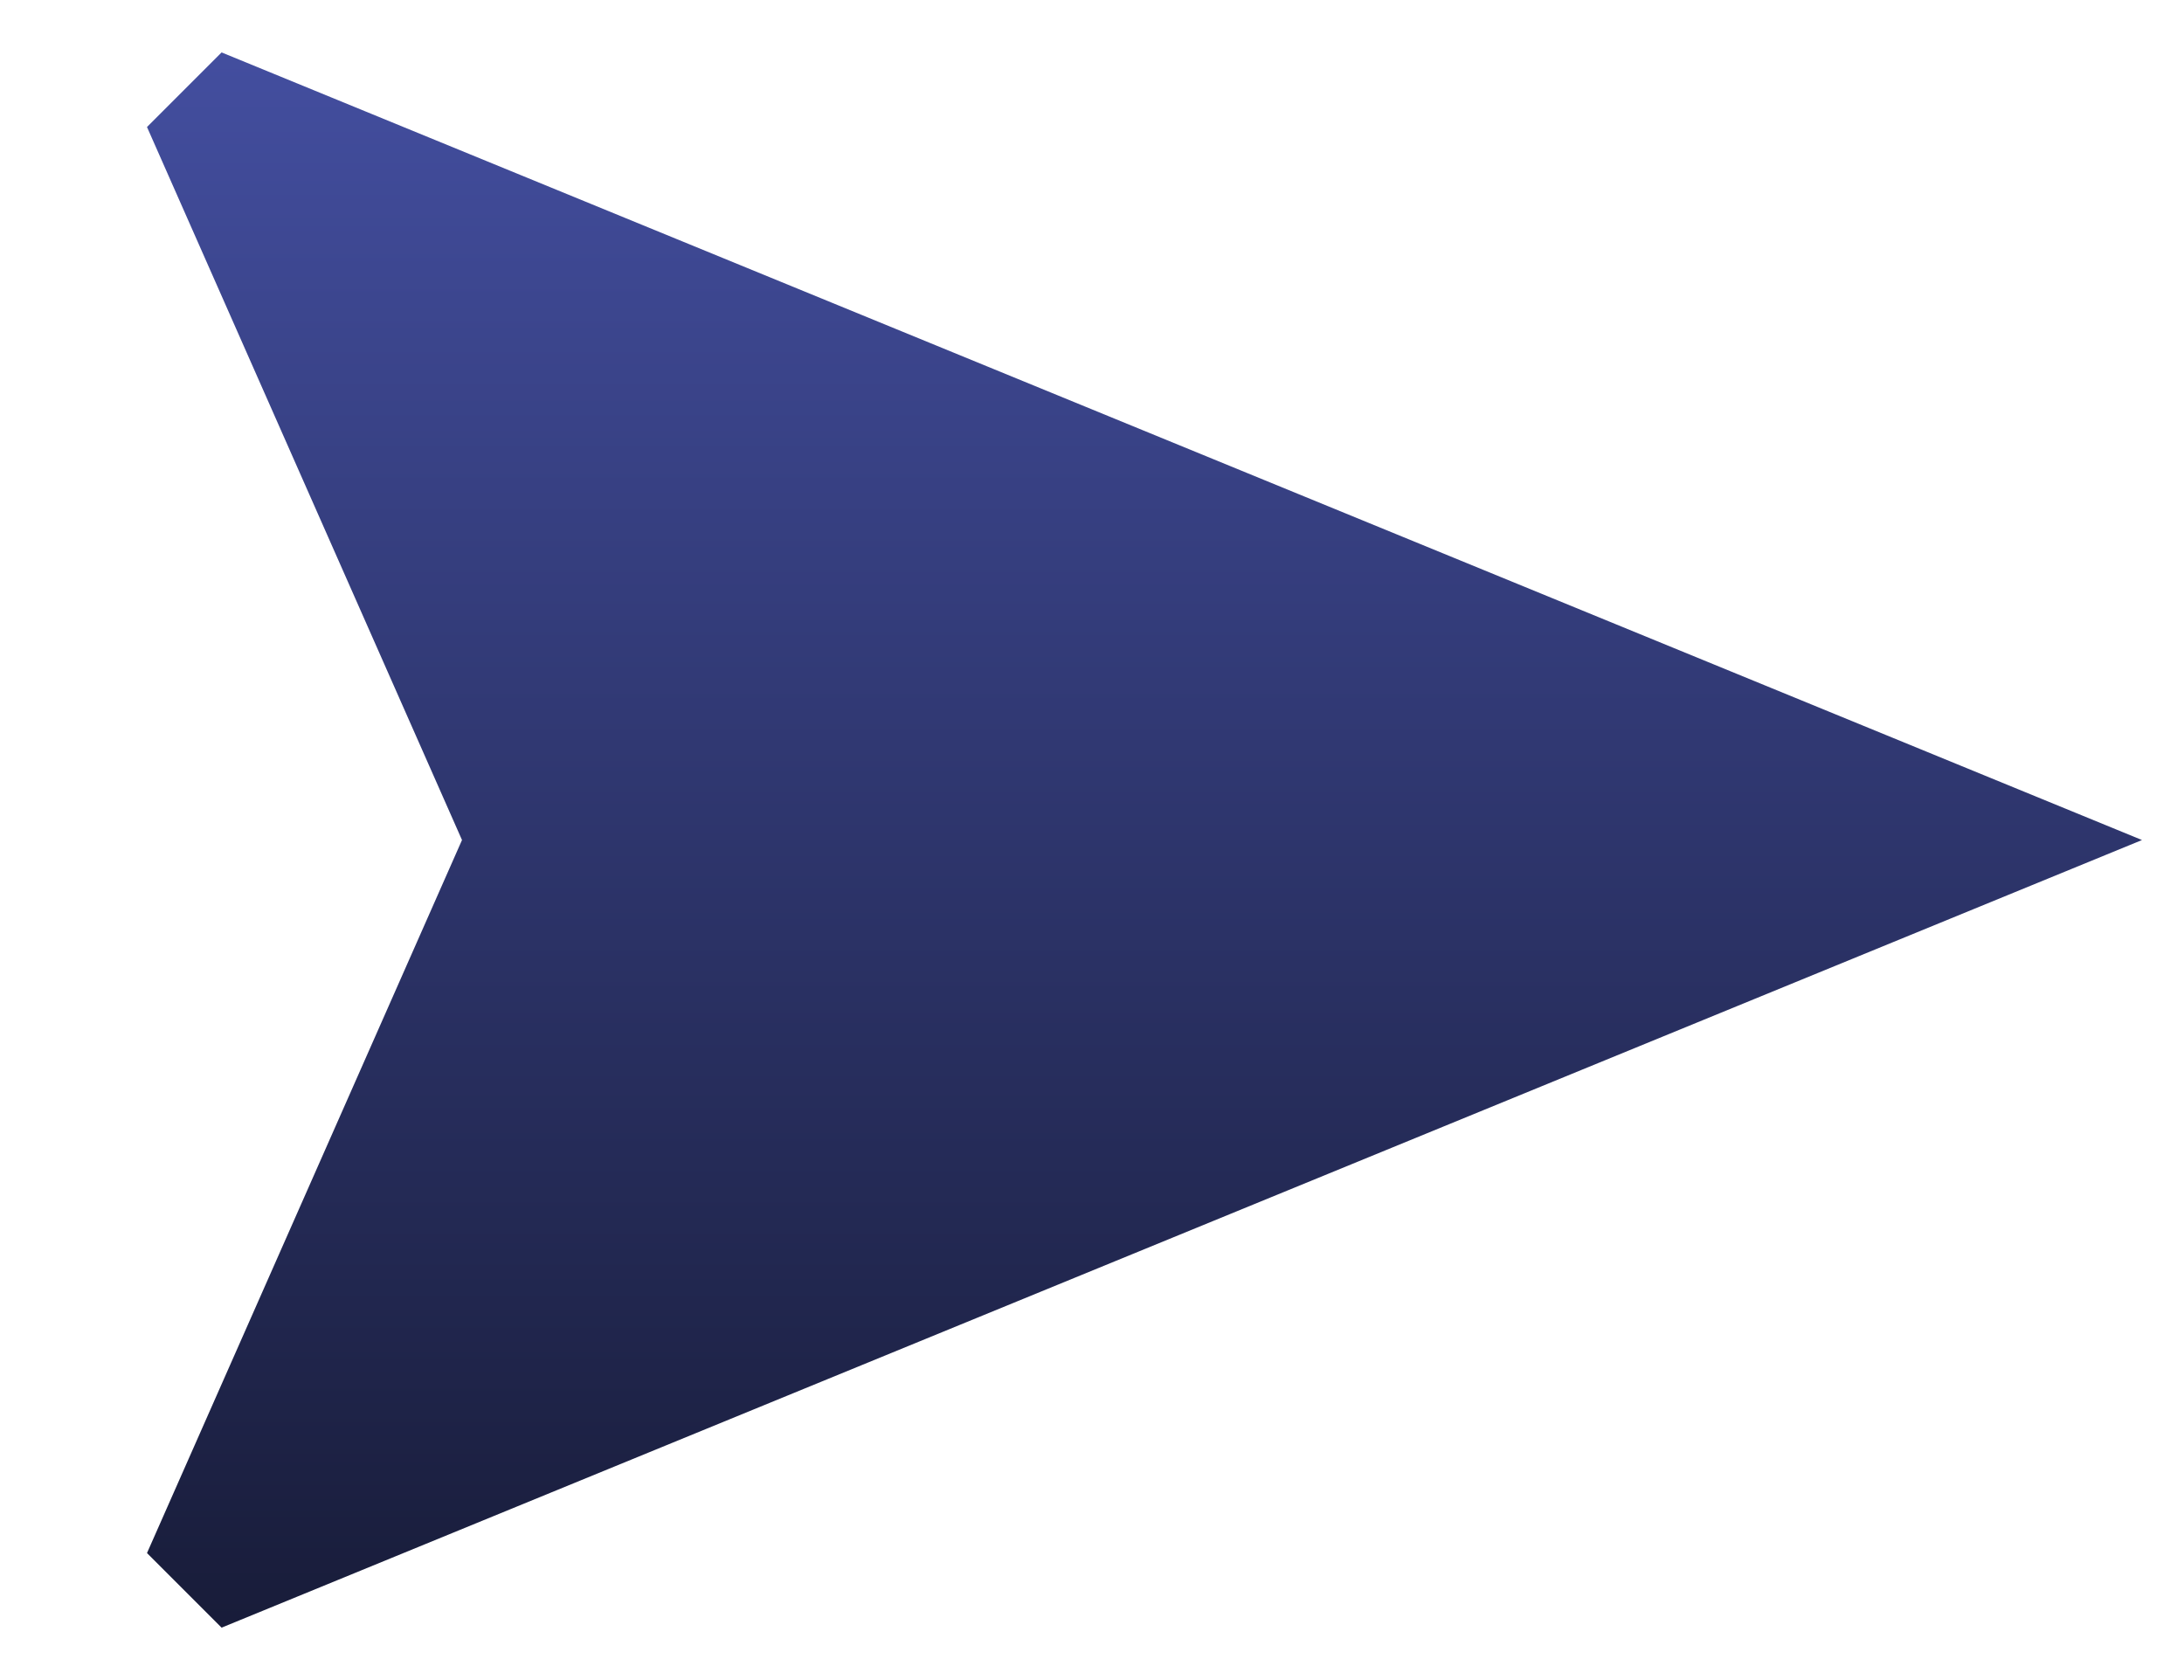 <svg width="13" height="10" viewBox="0 0 13 10" fill="none" xmlns="http://www.w3.org/2000/svg">
<path d="M12.75 5L1.319 9.688L0.875 9.244L2.75 5L0.875 0.756L1.319 0.312L12.75 5Z" fill="url(#paint0_linear_38_468)"/>
<defs>
<linearGradient id="paint0_linear_38_468" x1="6.812" y1="9.688" x2="6.812" y2="0.312" gradientUnits="userSpaceOnUse">
<stop stop-color="#181C39"/>
<stop offset="1" stop-color="#434E9F"/>
</linearGradient>
</defs>
</svg>
